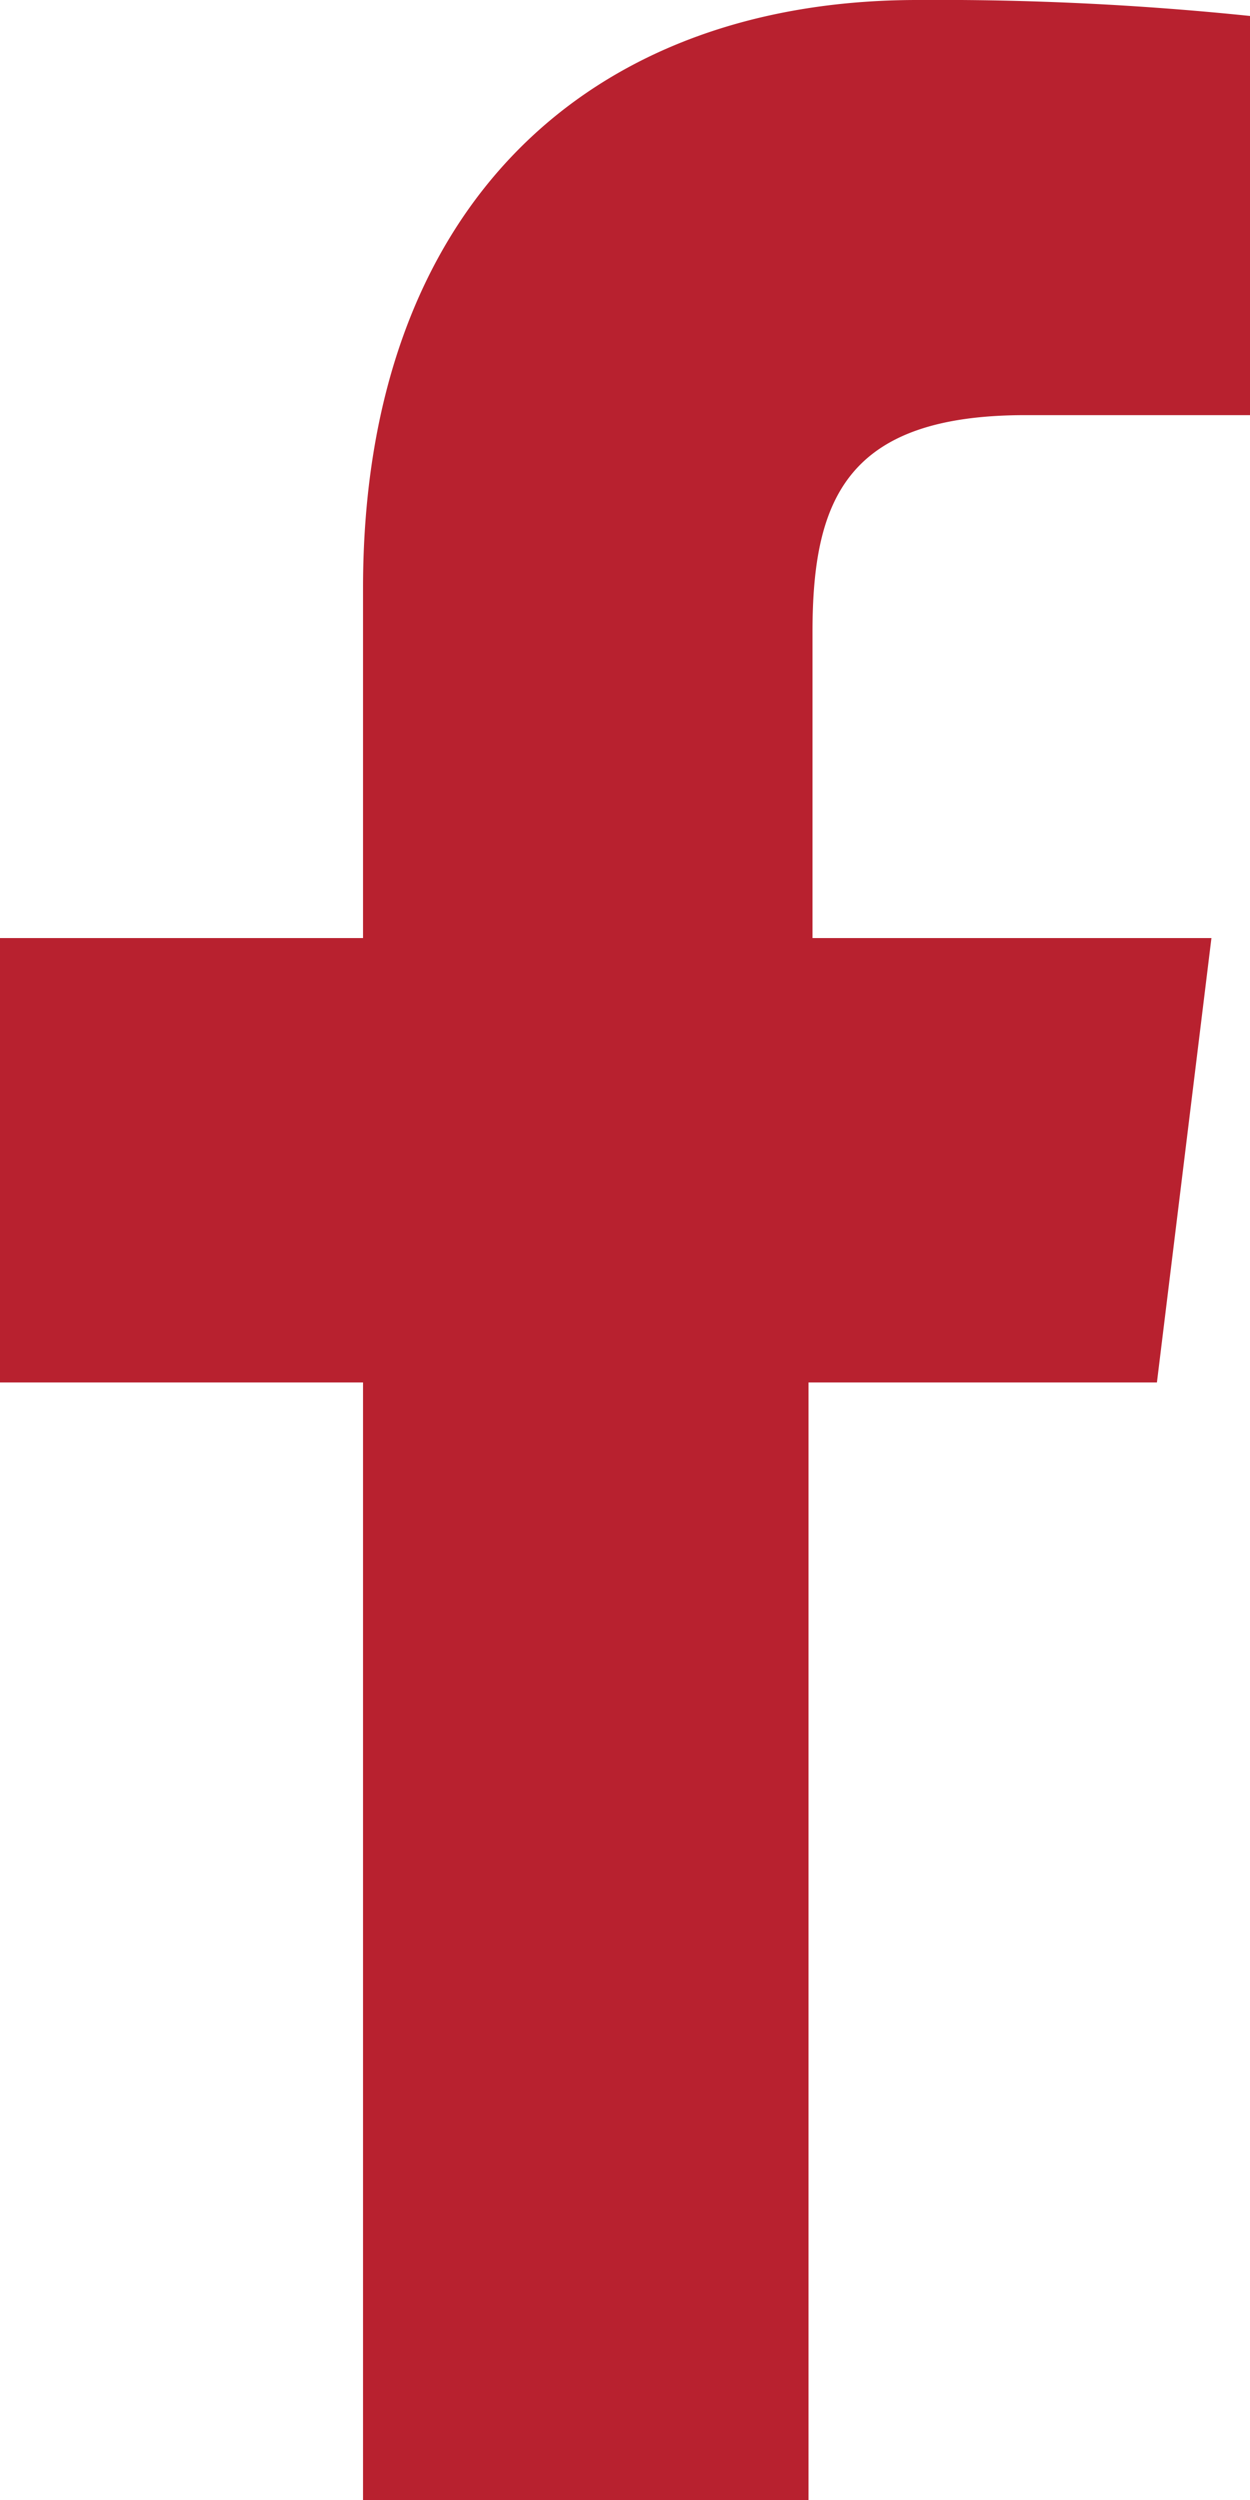 <svg xmlns="http://www.w3.org/2000/svg" viewBox="0 0 9.4 18.79"><defs><style>.cls-1{fill:#b8212f;}</style></defs><g id="Layer_2" data-name="Layer 2"><g id="Layer_1-2" data-name="Layer 1"><path class="cls-1" d="M7.68,3.12H9.4v-3A22.73,22.73,0,0,0,6.9,0C4.42,0,2.73,1.56,2.73,4.42V7.05H0v3.34H2.73v8.4H6.08v-8.4H8.7l.41-3.34h-3V4.75c0-1,.26-1.63,1.6-1.63Z"/></g></g></svg>